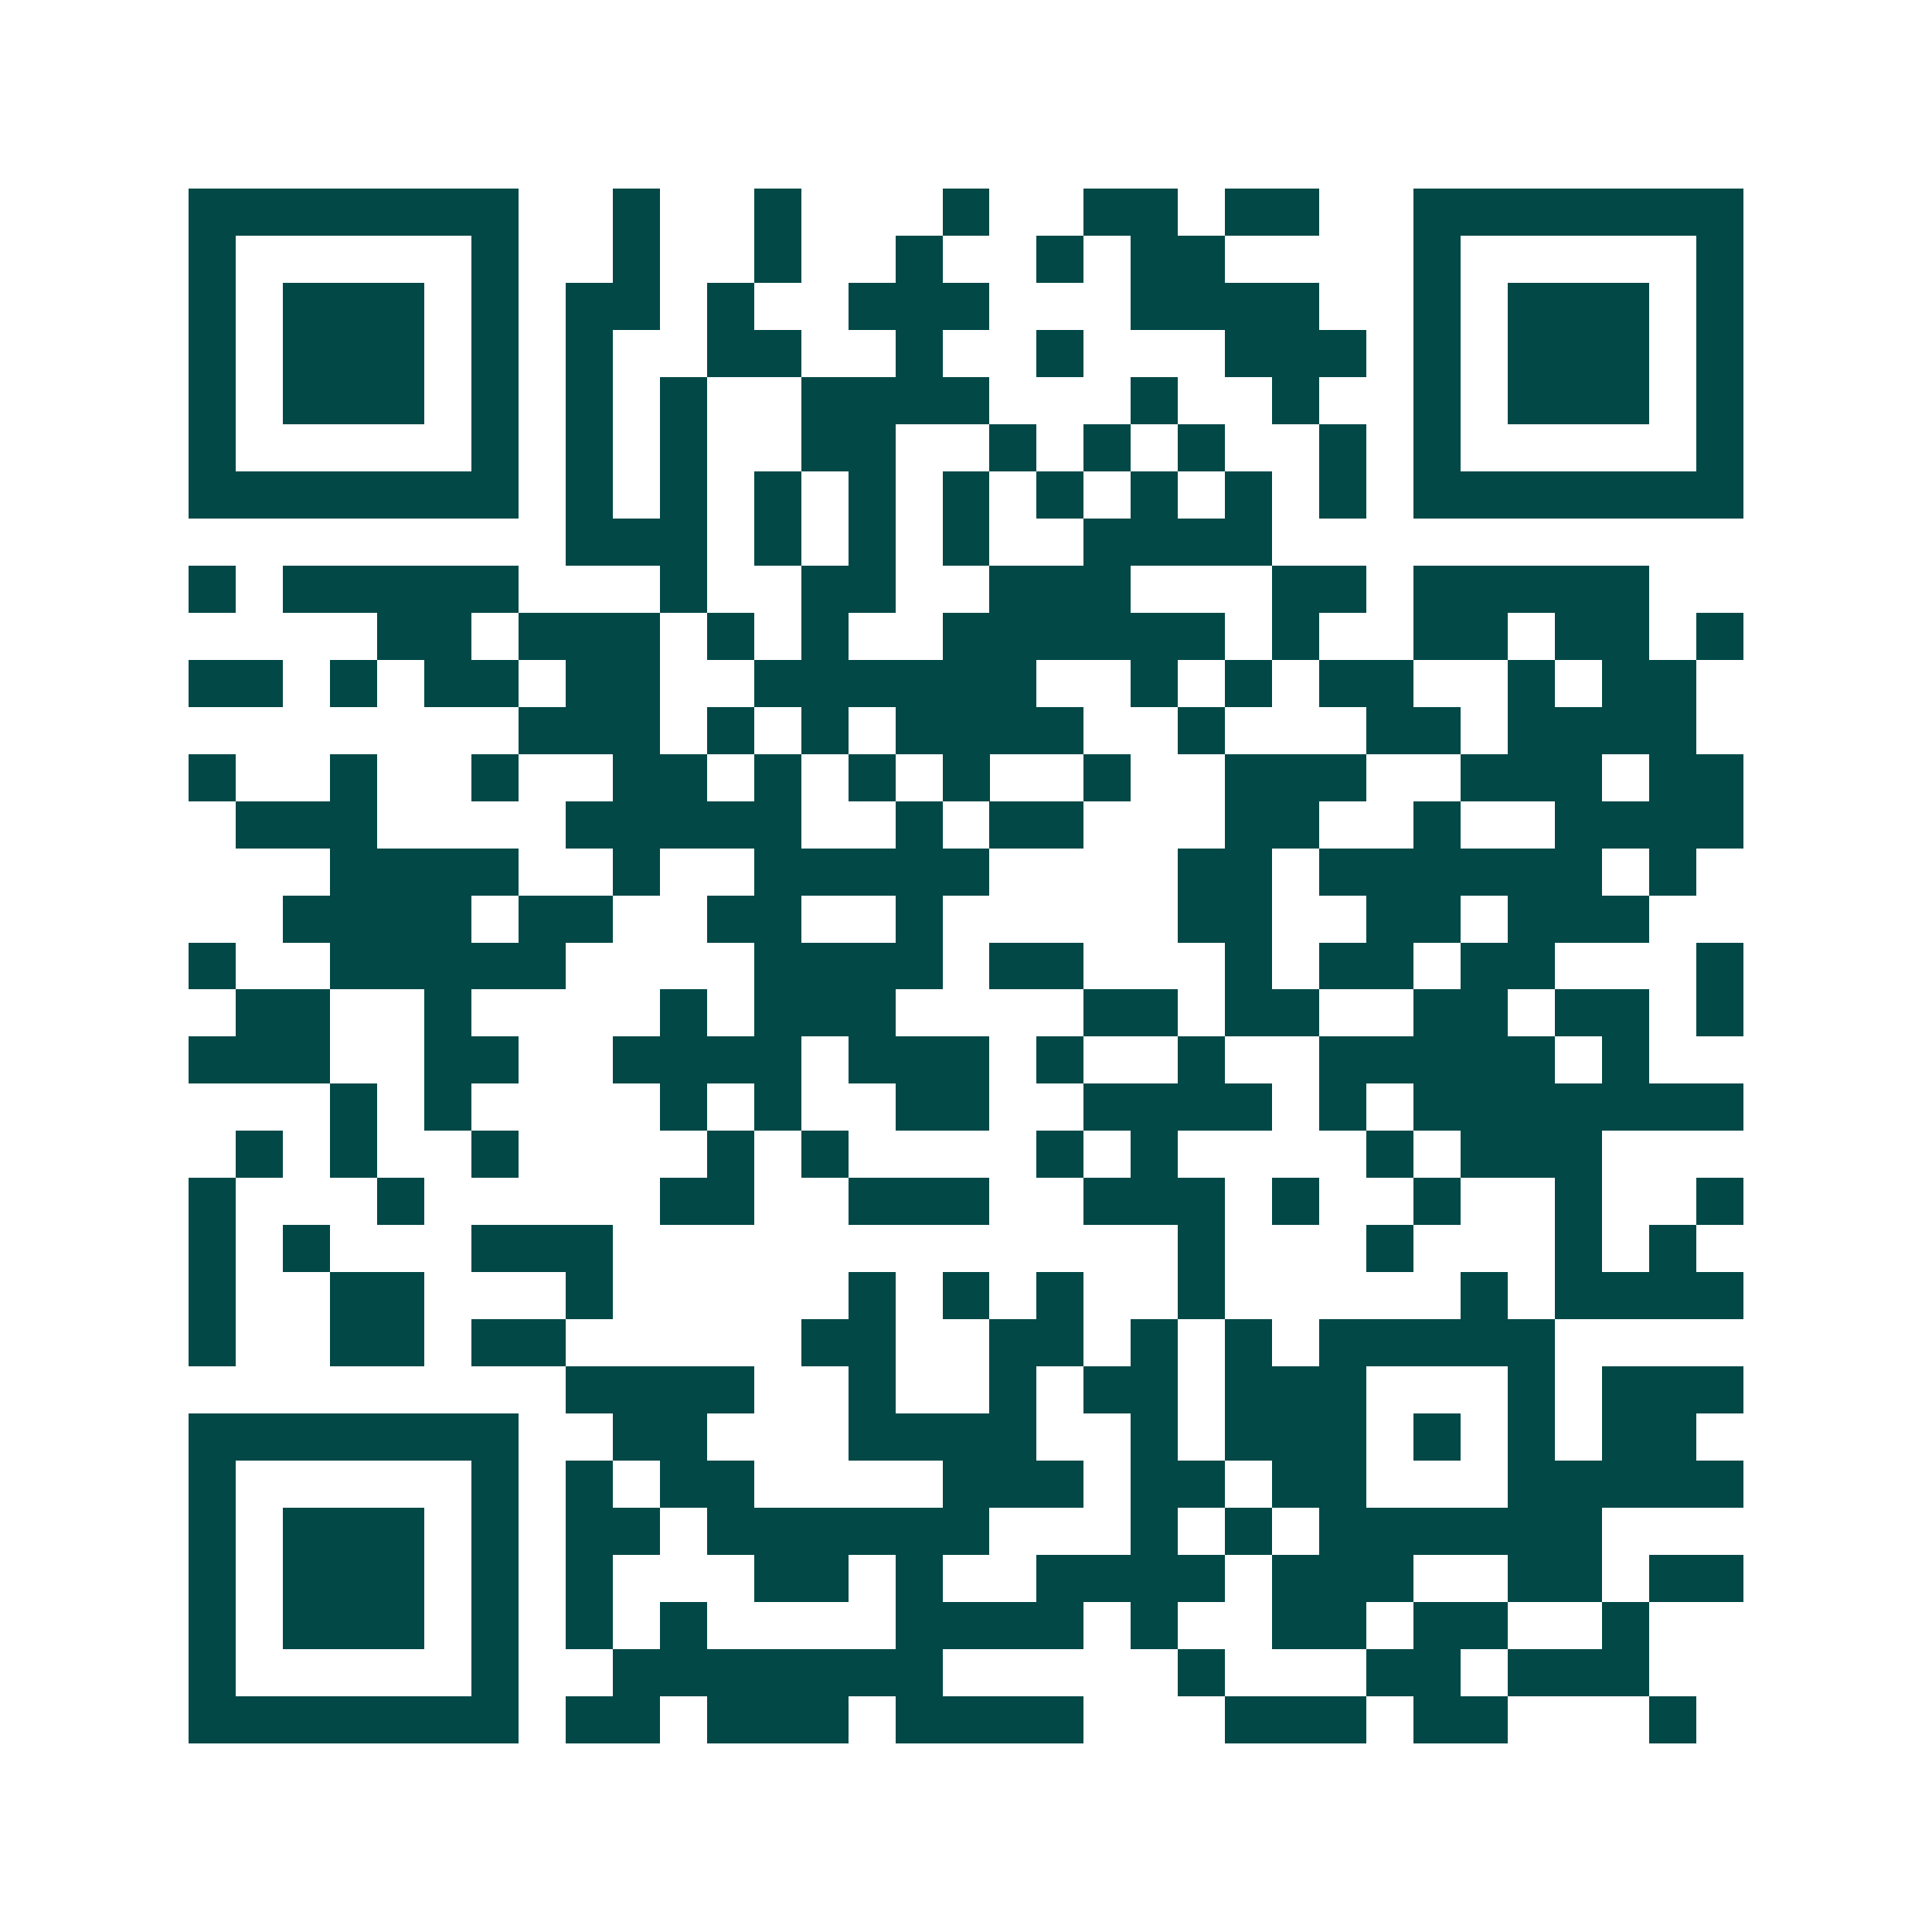 <svg xmlns="http://www.w3.org/2000/svg" width="200" height="200" viewBox="0 0 41 41" shape-rendering="crispEdges"><path fill="#ffffff" d="M0 0h41v41H0z"/><path stroke="#014847" d="M4 4.5h7m2 0h1m2 0h1m3 0h1m2 0h2m1 0h2m2 0h7M4 5.5h1m5 0h1m2 0h1m2 0h1m2 0h1m2 0h1m1 0h2m4 0h1m5 0h1M4 6.5h1m1 0h3m1 0h1m1 0h2m1 0h1m2 0h3m3 0h4m2 0h1m1 0h3m1 0h1M4 7.5h1m1 0h3m1 0h1m1 0h1m2 0h2m2 0h1m2 0h1m3 0h3m1 0h1m1 0h3m1 0h1M4 8.5h1m1 0h3m1 0h1m1 0h1m1 0h1m2 0h4m3 0h1m2 0h1m2 0h1m1 0h3m1 0h1M4 9.5h1m5 0h1m1 0h1m1 0h1m2 0h2m2 0h1m1 0h1m1 0h1m2 0h1m1 0h1m5 0h1M4 10.5h7m1 0h1m1 0h1m1 0h1m1 0h1m1 0h1m1 0h1m1 0h1m1 0h1m1 0h1m1 0h7M12 11.5h3m1 0h1m1 0h1m1 0h1m2 0h4M4 12.5h1m1 0h5m3 0h1m2 0h2m2 0h3m3 0h2m1 0h5M8 13.5h2m1 0h3m1 0h1m1 0h1m2 0h6m1 0h1m2 0h2m1 0h2m1 0h1M4 14.5h2m1 0h1m1 0h2m1 0h2m2 0h6m2 0h1m1 0h1m1 0h2m2 0h1m1 0h2M11 15.5h3m1 0h1m1 0h1m1 0h4m2 0h1m3 0h2m1 0h4M4 16.5h1m2 0h1m2 0h1m2 0h2m1 0h1m1 0h1m1 0h1m2 0h1m2 0h3m2 0h3m1 0h2M5 17.5h3m4 0h5m2 0h1m1 0h2m3 0h2m2 0h1m2 0h4M7 18.5h4m2 0h1m2 0h5m4 0h2m1 0h6m1 0h1M6 19.5h4m1 0h2m2 0h2m2 0h1m5 0h2m2 0h2m1 0h3M4 20.5h1m2 0h5m4 0h4m1 0h2m3 0h1m1 0h2m1 0h2m3 0h1M5 21.5h2m2 0h1m4 0h1m1 0h3m4 0h2m1 0h2m2 0h2m1 0h2m1 0h1M4 22.5h3m2 0h2m2 0h4m1 0h3m1 0h1m2 0h1m2 0h5m1 0h1M7 23.5h1m1 0h1m4 0h1m1 0h1m2 0h2m2 0h4m1 0h1m1 0h7M5 24.5h1m1 0h1m2 0h1m4 0h1m1 0h1m4 0h1m1 0h1m4 0h1m1 0h3M4 25.5h1m3 0h1m5 0h2m2 0h3m2 0h3m1 0h1m2 0h1m2 0h1m2 0h1M4 26.5h1m1 0h1m3 0h3m12 0h1m3 0h1m3 0h1m1 0h1M4 27.5h1m2 0h2m3 0h1m5 0h1m1 0h1m1 0h1m2 0h1m5 0h1m1 0h4M4 28.5h1m2 0h2m1 0h2m5 0h2m2 0h2m1 0h1m1 0h1m1 0h5M12 29.5h4m2 0h1m2 0h1m1 0h2m1 0h3m3 0h1m1 0h3M4 30.5h7m2 0h2m3 0h4m2 0h1m1 0h3m1 0h1m1 0h1m1 0h2M4 31.5h1m5 0h1m1 0h1m1 0h2m4 0h3m1 0h2m1 0h2m3 0h5M4 32.5h1m1 0h3m1 0h1m1 0h2m1 0h6m3 0h1m1 0h1m1 0h6M4 33.5h1m1 0h3m1 0h1m1 0h1m3 0h2m1 0h1m2 0h4m1 0h3m2 0h2m1 0h2M4 34.5h1m1 0h3m1 0h1m1 0h1m1 0h1m4 0h4m1 0h1m2 0h2m1 0h2m2 0h1M4 35.5h1m5 0h1m2 0h7m5 0h1m3 0h2m1 0h3M4 36.5h7m1 0h2m1 0h3m1 0h4m3 0h3m1 0h2m3 0h1"/></svg>
